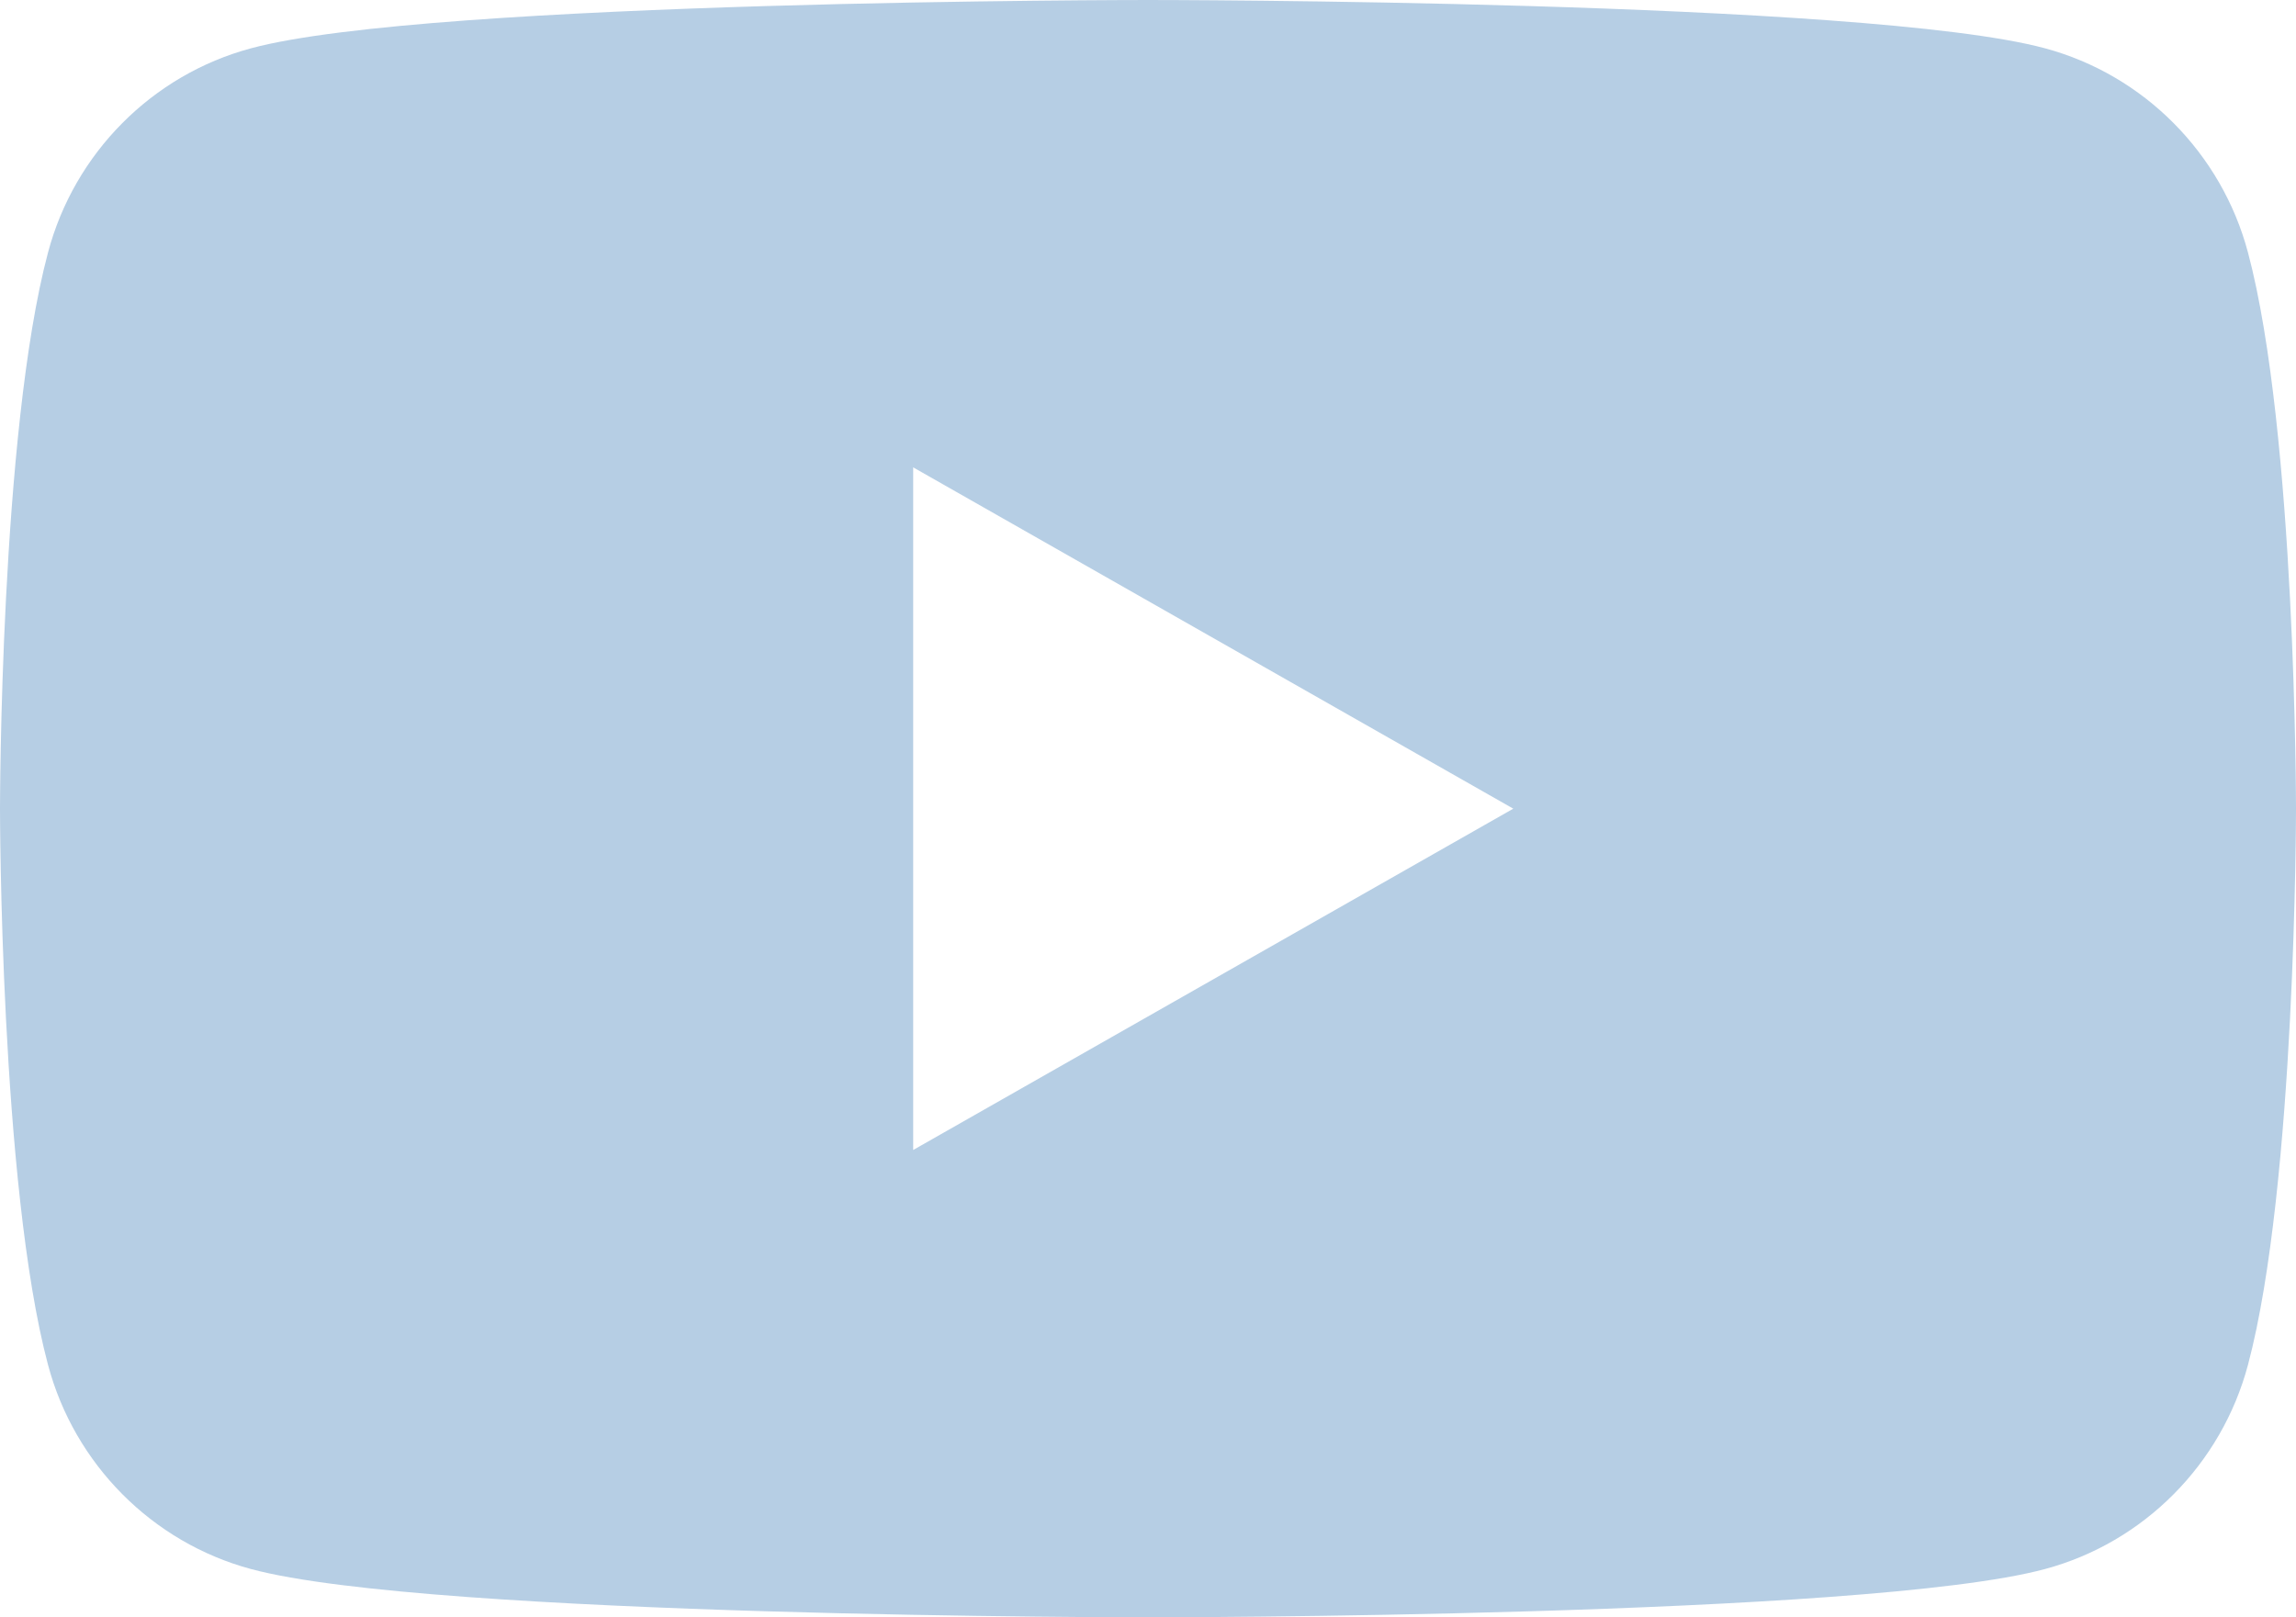 <?xml version="1.0" encoding="UTF-8" standalone="no"?>
<svg
   xmlns:dc="http://purl.org/dc/elements/1.1/"
   xmlns:cc="http://creativecommons.org/ns#"
   xmlns:rdf="http://www.w3.org/1999/02/22-rdf-syntax-ns#"
   xmlns:svg="http://www.w3.org/2000/svg"
   xmlns="http://www.w3.org/2000/svg"
   xmlns:sodipodi="http://sodipodi.sourceforge.net/DTD/sodipodi-0.dtd"
   xmlns:inkscape="http://www.inkscape.org/namespaces/inkscape"
   id="Layer_1"
   viewBox="0 0 365 257.16"
   version="1.1"
   sodipodi:docname="Social_Youtube.svg"
   inkscape:version="1.0.2-2 (e86c870879, 2021-01-15)">
  <sodipodi:namedview
     pagecolor="#ffffff"
     bordercolor="#666666"
     borderopacity="1"
     objecttolerance="10"
     gridtolerance="10"
     guidetolerance="10"
     inkscape:pageopacity="0"
     inkscape:pageshadow="2"
     inkscape:window-width="1920"
     inkscape:window-height="1017"
     id="namedview11"
     showgrid="false"
     inkscape:zoom="2.8547945"
     inkscape:cx="182.5"
     inkscape:cy="128.58"
     inkscape:window-x="-8"
     inkscape:window-y="-8"
     inkscape:window-maximized="1"
     inkscape:current-layer="Layer_1"
     inkscape:document-rotation="0" />
  <defs
     id="defs4">
    <style
       id="style2">.cls-1{fill:#fff;}</style>
  </defs>
  <path
     id="path6"
     style="fill:#b6cee4;fill-opacity:1"
     d="M 182.5 0 C 182.5 0 68.36 -0 39.9 7.68 C 24.19 11.9 11.821 24.35 7.631 40.16 C 0.001 68.81 0 128.58 0 128.58 C 0 128.58 0.001 188.35 7.631 217 C 11.831 232.81 24.2 245.25 39.9 249.48 C 68.36 257.16 182.5 257.16 182.5 257.16 C 182.5 257.16 296.64 257.16 325.1 249.48 C 340.8 245.26 353.169 232.81 357.369 217 C 364.999 188.35 365 128.58 365 128.58 C 365 128.58 364.999 68.81 357.369 40.16 C 353.169 24.35 340.8 11.91 325.1 7.68 C 296.64 -0 182.5 0 182.5 0 z M 145.17 74.311 L 240.57 128.58 L 145.17 182.85 L 145.17 74.311 z " />
</svg>
